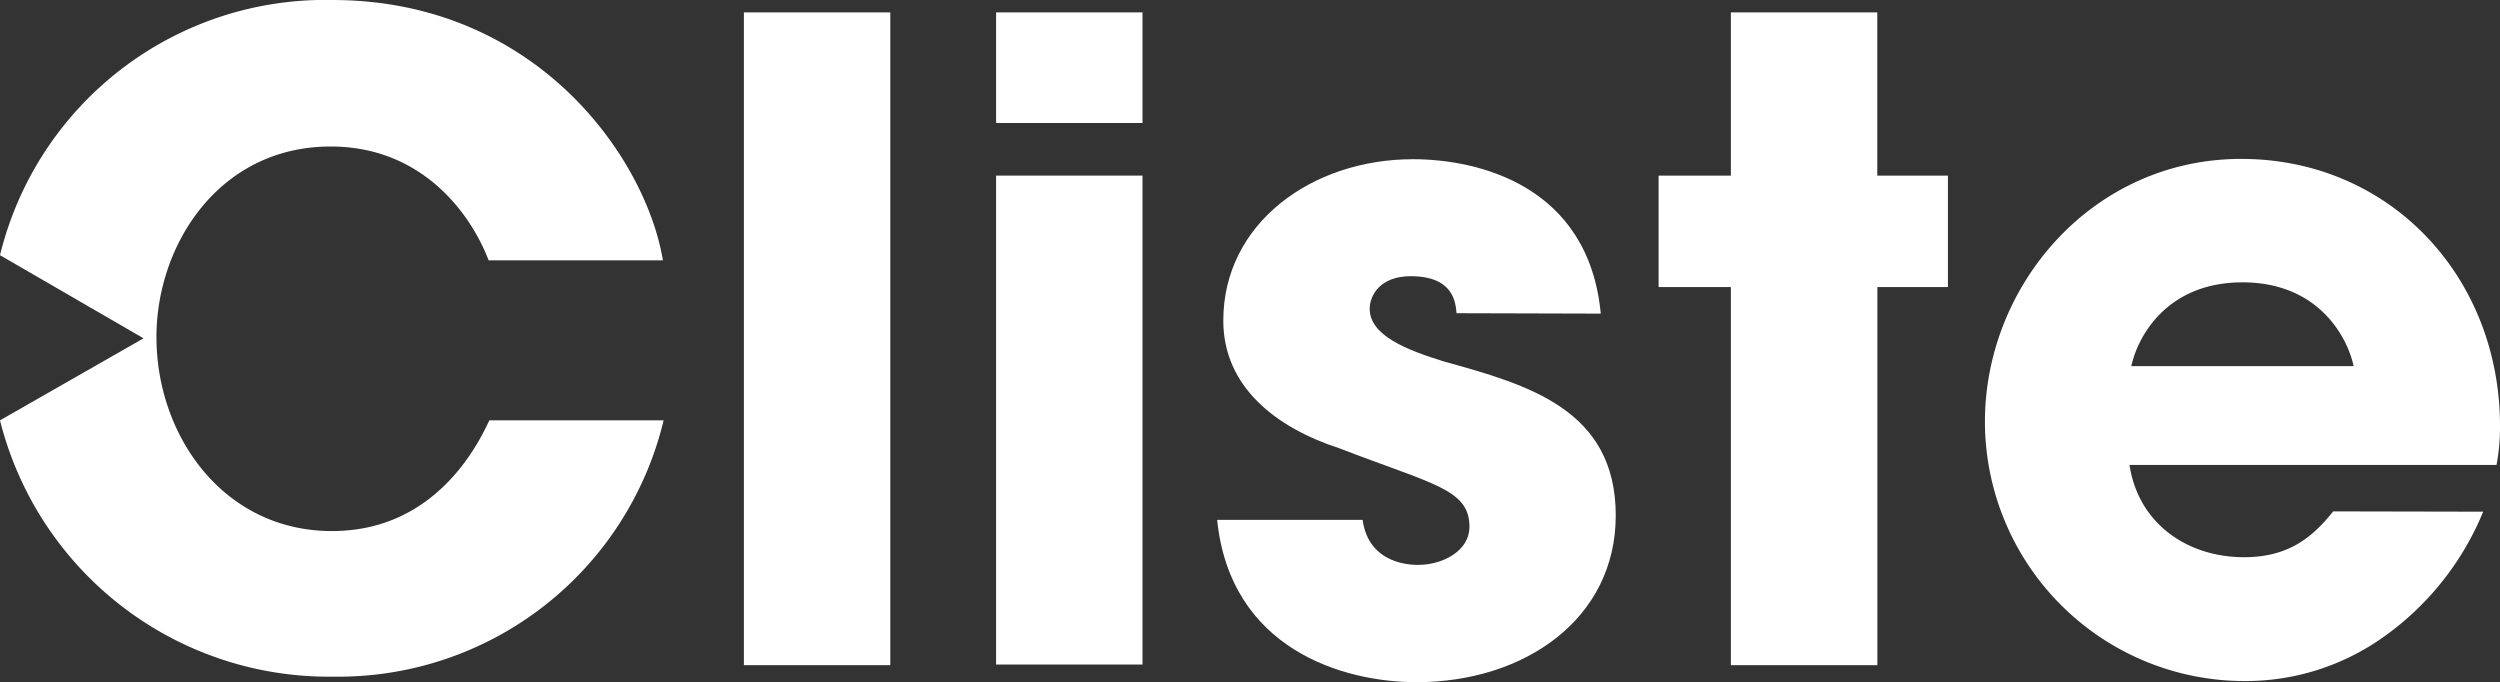 <svg id="6c8d5a85-4de2-42b6-b1c5-c8b0dbac46aa" data-name="88e3111f-b914-4a56-b4a4-e742c237eac3" xmlns="http://www.w3.org/2000/svg" viewBox="0 0 243.85 66.54"><rect x="0" y="0" width="243.85" height="66.54" fill="#333333" stroke="none"/><title>cliste-logo-invert</title><path d="M72.56,1.21H86.84V64.88H72.56Z" style="fill:#fff"/><path d="M111.44,12H97.16V1.21h14.28Zm0,52.82H97.16V17.13h14.28Z" style="fill:#fff"/><path d="M142.07,30.55c-.09-1-.26-3.61-4.47-3.61-3,0-4,1.89-4,3.18,0,2.58,3.53,4,7.31,5.16,8.09,2.24,16.69,4.65,16.69,15,0,10.07-8.86,16.26-19.44,16.26-7.23,0-18.15-3.27-19.44-15.83h14.19c.6,4.39,4.82,4.39,5.42,4.39,2.41,0,5-1.38,5-3.7,0-3.7-3.53-4.13-12.65-7.66-6.19-2-11.36-6-11.36-12.47,0-9.46,8.6-15.74,18.5-15.74,6.28,0,17.12,2.5,18.32,15.06Z" style="fill:#fff"/><path d="M183.11,17.13H190V28h-6.88V64.88H168.83V28h-7.05V17.13h7.05V1.21h14.28Z" style="fill:#fff"/><path d="M242.21,49.91a28,28,0,0,1-9.72,12.22,23.2,23.2,0,0,1-13.59,4.3,25.33,25.33,0,0,1-25.29-25.29c0-13.33,10.5-25.64,25-25.64S243.85,27,243.85,41.56a19.55,19.55,0,0,1-.34,3.79h-35.8c.86,5.68,5.59,9,11.18,9,4.39,0,6.71-2,8.69-4.47Zm-12.64-14.2c-.6-2.84-3.44-8.17-10.84-8.17s-10.24,5.33-10.84,8.17Z" style="fill:#fff"/><path d="M32.38,51.8c-10.58,0-17.12-9.29-17.12-18.93,0-9,6.11-18.58,17-18.58,8.78,0,13.59,6.37,15.4,11.1h17C63,15.41,52.34,0,32.38,0A32.65,32.65,0,0,0,0,24.89L14,33,0,41A33.05,33.05,0,0,0,32.54,66,32.63,32.63,0,0,0,64.73,41h-17C46.66,43.28,42.53,51.8,32.38,51.8Z" style="fill:#fff"/></svg>